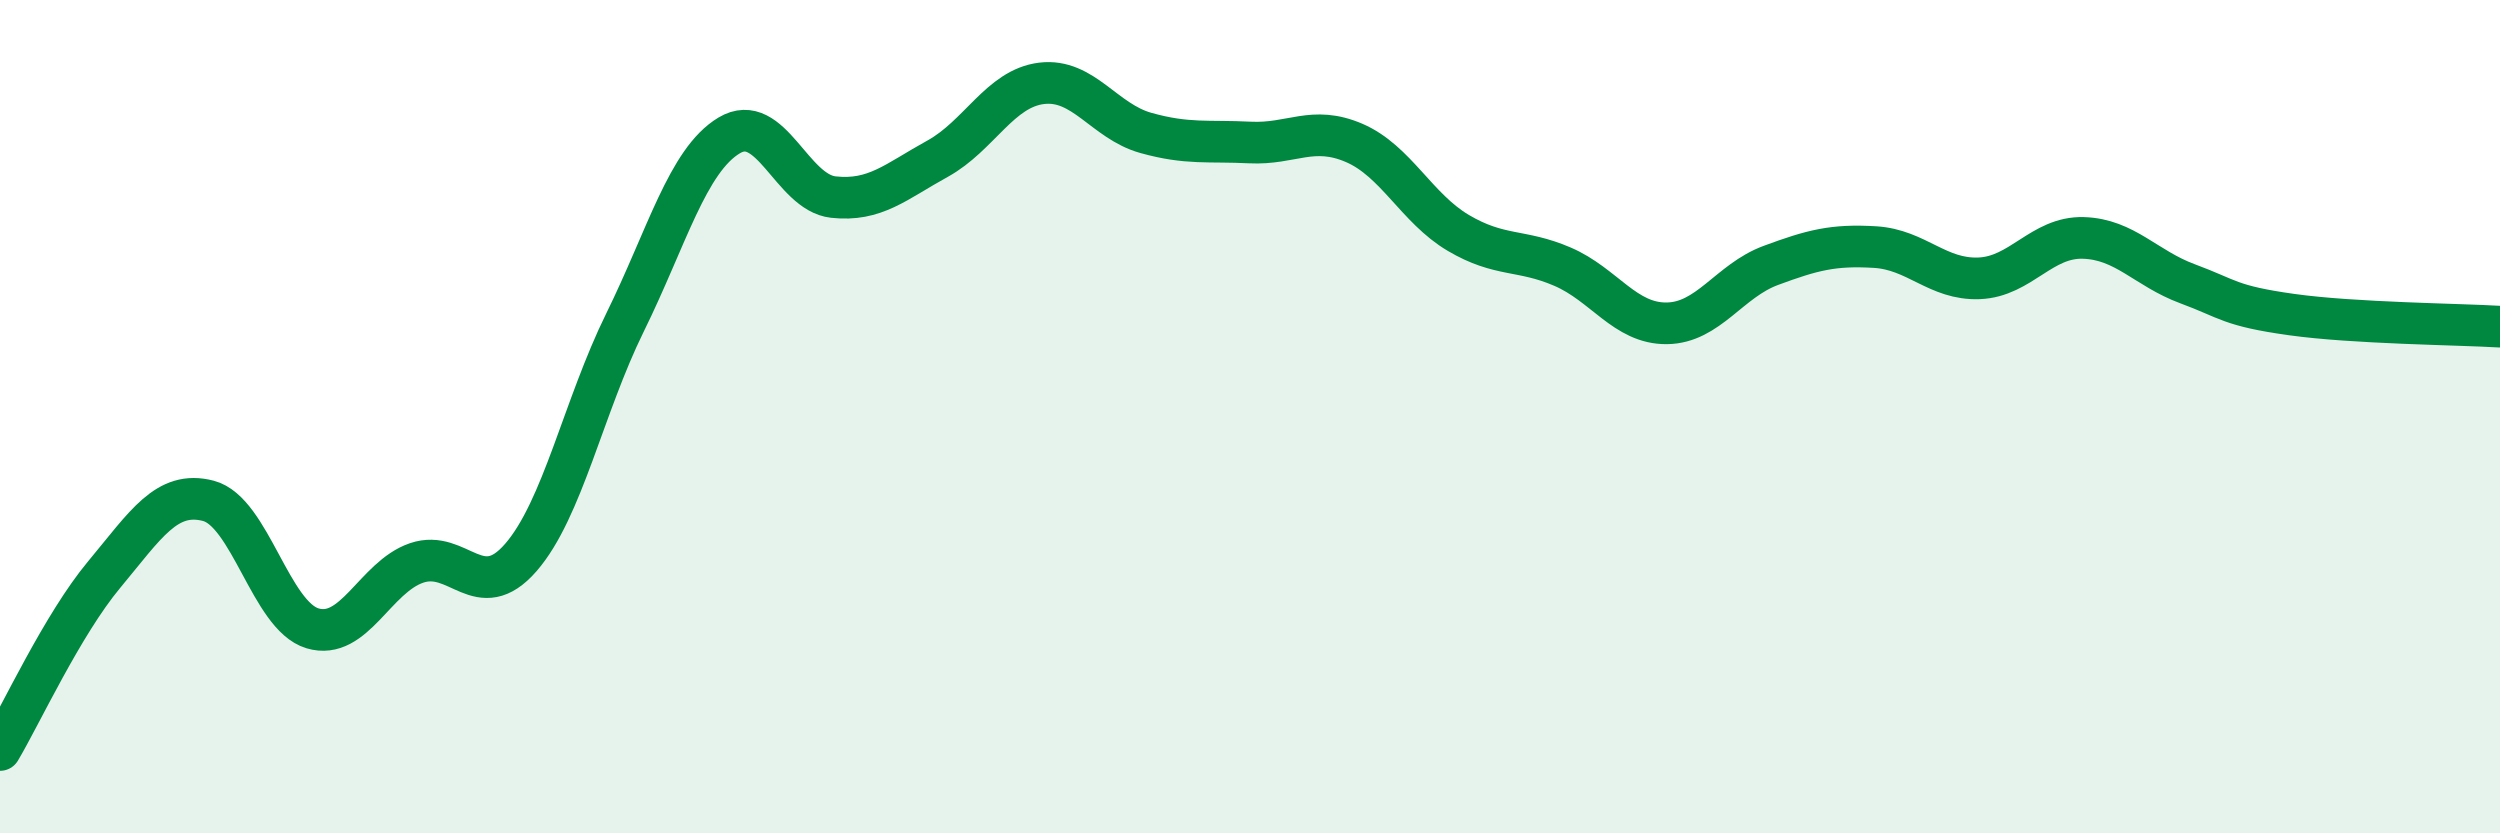 
    <svg width="60" height="20" viewBox="0 0 60 20" xmlns="http://www.w3.org/2000/svg">
      <path
        d="M 0,18 C 0.5,17.16 1.5,14.99 2.5,13.79 C 3.5,12.59 4,11.76 5,12.02 C 6,12.28 6.5,14.78 7.5,15.08 C 8.5,15.38 9,13.85 10,13.51 C 11,13.17 11.5,14.53 12.5,13.38 C 13.5,12.23 14,9.77 15,7.74 C 16,5.71 16.5,3.85 17.5,3.25 C 18.5,2.65 19,4.62 20,4.73 C 21,4.84 21.5,4.36 22.5,3.81 C 23.5,3.26 24,2.12 25,2 C 26,1.88 26.5,2.91 27.5,3.19 C 28.5,3.47 29,3.37 30,3.42 C 31,3.47 31.5,3 32.5,3.43 C 33.5,3.86 34,5 35,5.59 C 36,6.18 36.5,5.97 37.5,6.4 C 38.5,6.83 39,7.77 40,7.76 C 41,7.75 41.5,6.74 42.5,6.37 C 43.5,6 44,5.87 45,5.93 C 46,5.99 46.5,6.72 47.5,6.68 C 48.5,6.64 49,5.68 50,5.71 C 51,5.74 51.5,6.44 52.5,6.81 C 53.5,7.18 53.5,7.34 55,7.55 C 56.5,7.76 59,7.78 60,7.84L60 20L0 20Z"
        fill="#008740"
        opacity="0.1"
        stroke-linecap="round"
        stroke-linejoin="round"
      />
      <path
        d="M 0,18 C 0.5,17.16 1.5,14.99 2.5,13.79 C 3.5,12.59 4,11.76 5,12.02 C 6,12.28 6.5,14.78 7.5,15.08 C 8.5,15.38 9,13.85 10,13.51 C 11,13.17 11.5,14.53 12.5,13.38 C 13.5,12.23 14,9.77 15,7.74 C 16,5.71 16.5,3.85 17.5,3.25 C 18.5,2.65 19,4.62 20,4.73 C 21,4.84 21.5,4.36 22.5,3.81 C 23.5,3.26 24,2.12 25,2 C 26,1.88 26.5,2.91 27.5,3.19 C 28.5,3.47 29,3.37 30,3.42 C 31,3.47 31.5,3 32.5,3.43 C 33.5,3.86 34,5 35,5.59 C 36,6.18 36.5,5.97 37.5,6.4 C 38.5,6.83 39,7.77 40,7.76 C 41,7.75 41.5,6.74 42.5,6.37 C 43.5,6 44,5.87 45,5.93 C 46,5.99 46.5,6.72 47.5,6.68 C 48.5,6.64 49,5.68 50,5.71 C 51,5.74 51.5,6.44 52.5,6.81 C 53.5,7.18 53.5,7.34 55,7.55 C 56.5,7.76 59,7.78 60,7.84"
        stroke="#008740"
        stroke-width="1"
        fill="none"
        stroke-linecap="round"
        stroke-linejoin="round"
      />
    </svg>
  